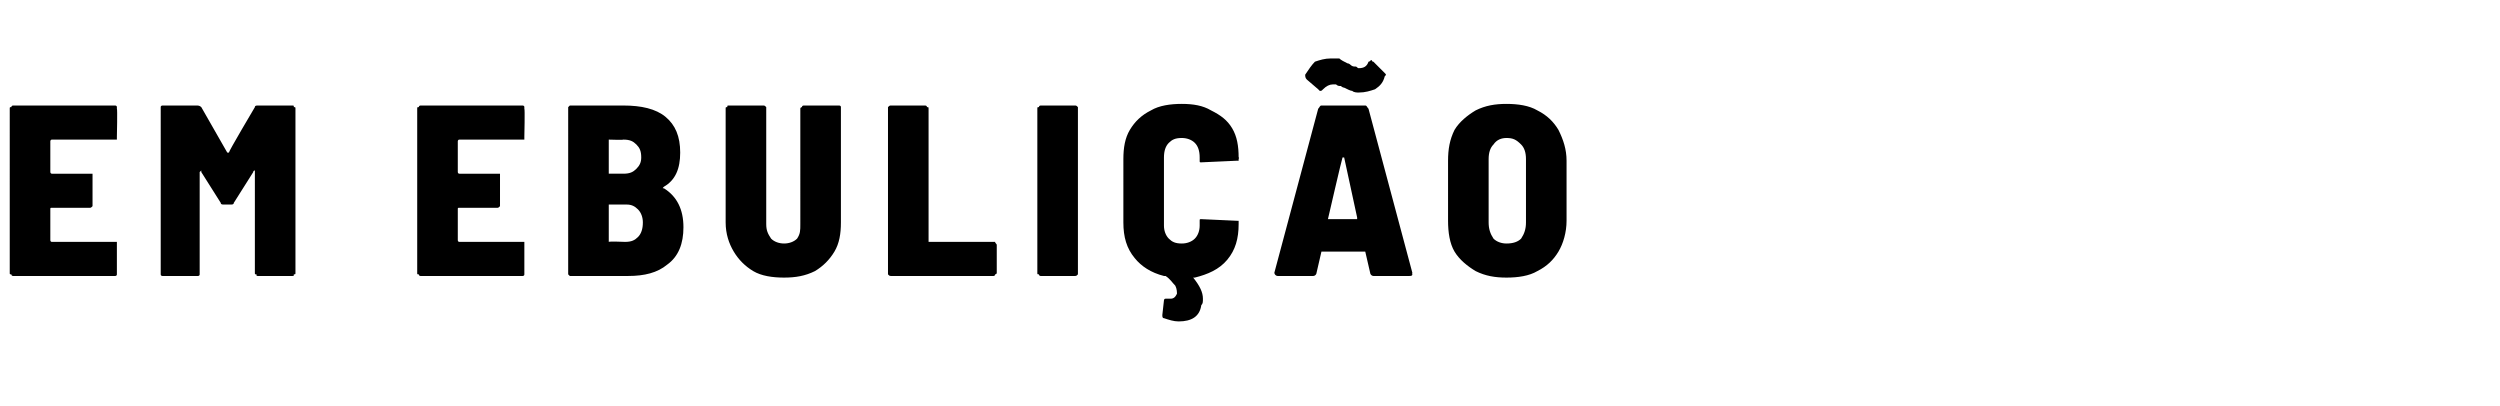 <?xml version="1.0" standalone="no"?><!DOCTYPE svg PUBLIC "-//W3C//DTD SVG 1.1//EN" "http://www.w3.org/Graphics/SVG/1.1/DTD/svg11.dtd"><svg xmlns="http://www.w3.org/2000/svg" version="1.1" width="154px" height="25px" viewBox="0 -2 154 25" style="top:-2px"><desc>Em ebulição</desc><defs/><g id="Polygon79307"><path d="m7.2 6.4v.2h-4c-.1 0-.1.1-.1.1v1.9s0 .1.1.1h2.5v2c-.1.1-.1.1-.2.1H3.2c-.1 0-.1 0-.1.1v1.9s0 .1.1.1h4v2c0 .1-.1.1-.1.1H.8s-.1 0-.1-.1c-.1 0-.1 0-.1-.1V4.7c0-.1 0-.1.1-.1c0-.1.1-.1.1-.1h6.3s.1 0 .1.1v.1c.04-.02 0 1.7 0 1.7c0 0 .04.05 0 0zm8.5-1.8c0-.1.1-.1.2-.1h2.1c.1 0 .1 0 .1.1c.1 0 .1 0 .1.1v10.1c0 .1 0 .1-.1.1c0 .1 0 .1-.1.1h-2.1c-.1 0-.1 0-.1-.1c-.1 0-.1 0-.1-.1V8.5s-.1 0-.1.1l-1.2 1.9c0 .1-.1.1-.2.1h-.4c-.1 0-.2 0-.2-.1l-1.2-1.9v-.1l-.1.1v6.3c0 .1-.1.1-.1.1H10s-.1 0-.1-.1V4.6c0-.1.1-.1.1-.1h2.1c.1 0 .2 0 .3.1L14 7.4h.1c-.03-.05 1.6-2.8 1.6-2.8c0 0-.01.02 0 0zm16.6 1.8v.2h-4c-.1 0-.1.1-.1.1v1.9s0 .1.1.1h2.5v2c-.1.1-.1.1-.2.1h-2.3c-.1 0-.1 0-.1.1v1.9s0 .1.1.1h4v2c0 .1-.1.1-.1.1h-6.3s-.1 0-.1-.1c-.1 0-.1 0-.1-.1V4.7c0-.1 0-.1.1-.1c0-.1.1-.1.1-.1h6.3s.1 0 .1.1v.1c.04-.02 0 1.7 0 1.7c0 0 .04.05 0 0zm9.8 5.6c0 1-.3 1.8-1 2.3c-.6.5-1.4.7-2.4.7h-3.6l-.1-.1V4.6l.1-.1h3.3c1.1 0 2 .2 2.6.7c.6.5.9 1.2.9 2.2c0 1-.3 1.7-1 2.1c-.1.1-.1.1 0 .1c.8.5 1.2 1.3 1.2 2.4zm-4.6-5.4v2.1h.9c.4 0 .6-.1.8-.3c.2-.2.3-.4.3-.7c0-.4-.1-.6-.3-.8c-.2-.2-.4-.3-.8-.3c.01.03-.9 0-.9 0c0 0 .03.03 0 0zm1 6.3c.4 0 .6-.1.8-.3c.2-.2.3-.5.3-.9c0-.3-.1-.6-.3-.8c-.2-.2-.4-.3-.7-.3h-1.1v2.3c.03-.04 1 0 1 0c0 0 .05-.04 0 0zm9.8 2.2c-.7 0-1.4-.1-1.9-.4c-.5-.3-.9-.7-1.2-1.2c-.3-.5-.5-1.1-.5-1.8v-7c0-.1 0-.1.1-.1c0-.1 0-.1.1-.1h2.1c.1 0 .1 0 .2.1v7.2c0 .4.1.6.3.9c.2.2.5.3.8.3c.3 0 .6-.1.8-.3c.2-.3.2-.5.2-.9V4.7c0-.1.1-.1.1-.1c0-.1.1-.1.1-.1h2.2s.1 0 .1.1v7.1c0 .7-.1 1.3-.4 1.8c-.3.5-.7.9-1.2 1.2c-.6.3-1.2.4-1.9.4zm6.6-.1c-.1 0-.1 0-.2-.1V4.6c.1-.1.1-.1.2-.1h2.1s.1 0 .1.1c.1 0 .1 0 .1.1v8.2h4.1c0 .1.1.1.1.2v1.7c0 .1-.1.1-.1.1c0 .1-.1.1-.1.1h-6.3s-.04 0 0 0zm9.2 0s-.1 0-.1-.1c-.1 0-.1 0-.1-.1V4.7c0-.1 0-.1.1-.1c0-.1.1-.1.1-.1h2.1c.1 0 .1 0 .2.1v10.3c-.1.1-.1.1-.2.1h-2.1s.01 0 0 0zm12.2-7.2v.1h-.1L74 8c-.1 0-.1 0-.1-.1v-.2c0-.4-.1-.7-.3-.9c-.2-.2-.5-.3-.8-.3c-.4 0-.6.1-.8.3c-.2.2-.3.5-.3.9v4.2c0 .3.1.6.3.8c.2.2.4.3.8.3c.3 0 .6-.1.8-.3c.2-.2.3-.5.3-.8v-.3c0-.1 0-.1.1-.1l2.2.1h.1v.2c0 .9-.2 1.6-.7 2.2c-.5.6-1.2.9-2 1.1h-.1c.4.5.6.9.6 1.3c0 .2 0 .3-.1.4c-.1.7-.6 1-1.4 1c-.3 0-.6-.1-.9-.2c-.1 0-.1-.1-.1-.2l.1-.9s0-.1.1-.1h.3c.2 0 .3-.1.4-.3c0-.1 0-.3-.1-.5c-.2-.2-.3-.4-.6-.6h-.1c-.8-.2-1.4-.6-1.8-1.1c-.5-.6-.7-1.3-.7-2.2V7.8c0-.7.1-1.3.4-1.8c.3-.5.7-.9 1.3-1.2c.5-.3 1.2-.4 1.9-.4c.7 0 1.3.1 1.8.4c.6.3 1 .6 1.3 1.1c.3.5.4 1.1.4 1.8c.05-.02 0 .1 0 .1c0 0 .05 0 0 0zm8.3 7.2c-.1 0-.2-.1-.2-.2l-.3-1.3h-2.7l-.3 1.3c0 .1-.1.2-.2.2h-2.2c-.1 0-.2-.1-.2-.2l2.7-10.1c.1-.1.1-.2.2-.2h2.7c.1 0 .1.1.2.2L87 14.8s-.02.07 0 .1c0 .1-.1.1-.2.1h-2.2s-.02 0 0 0zm-2.8-3.5h1.8v-.1l-.8-3.7h-.1c-.03.03-.9 3.8-.9 3.8c0 0 .05-.04 0 0zm1.9-7.8c-.1 0-.3 0-.4-.1c-.1 0-.3-.1-.5-.2c0 0-.1 0-.2-.1c-.1 0-.2 0-.3-.1h-.2c-.2 0-.4.1-.6.3c-.1.1-.1.1-.2.1l-.1-.1l-.7-.6c-.1-.1-.1-.2-.1-.3c.2-.3.4-.6.6-.8c.3-.1.6-.2 1-.2h.5c.1.1.3.2.5.3c.1 0 .2.1.2.1c.1.1.2.1.3.1c.1 0 .1.1.2.1c.3 0 .5-.1.6-.4c.1 0 .1-.1.2-.1c0 0 0 .1.1.1l.7.7c.1.1.1.1 0 .2c-.1.4-.3.6-.6.8c-.3.1-.6.2-1 .2zm9.1 11.4c-.7 0-1.3-.1-1.9-.4c-.5-.3-1-.7-1.3-1.2c-.3-.5-.4-1.2-.4-1.9V7.9c0-.7.1-1.3.4-1.9c.3-.5.8-.9 1.3-1.2c.6-.3 1.2-.4 1.9-.4c.7 0 1.4.1 1.9.4c.6.3 1 .7 1.3 1.2c.3.6.5 1.2.5 1.9v3.7c0 .7-.2 1.4-.5 1.9c-.3.5-.7.9-1.3 1.2c-.5.3-1.2.4-1.9.4zm0-2.1c.4 0 .7-.1.9-.3c.2-.3.3-.6.3-1V7.8c0-.4-.1-.7-.3-.9c-.3-.3-.5-.4-.9-.4c-.3 0-.6.1-.8.4c-.2.2-.3.5-.3.9v3.9c0 .4.1.7.3 1c.2.2.5.3.8.3z" stroke="none" fill="#000"/></g></svg>